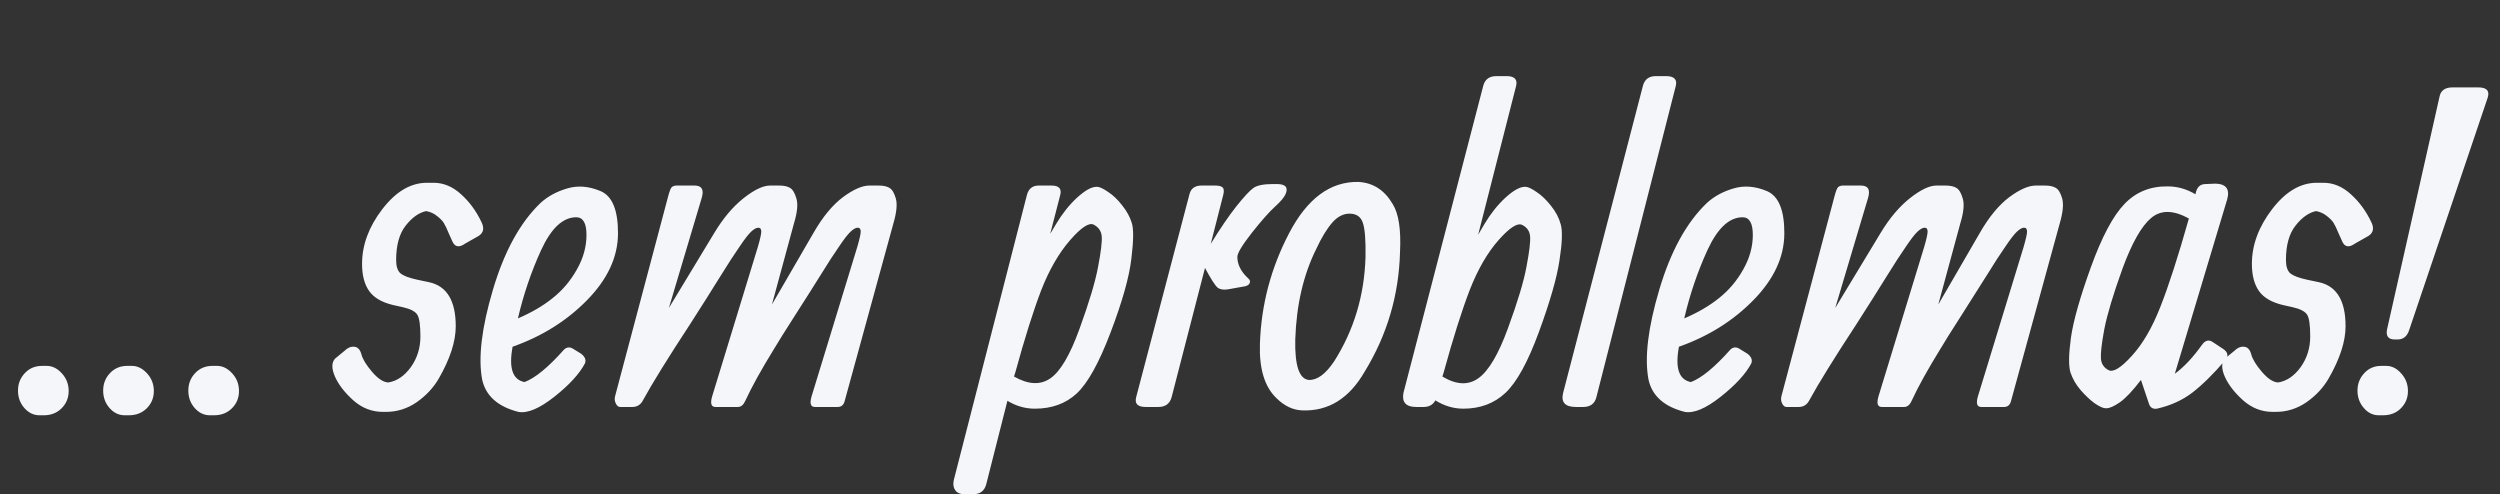 <svg xmlns="http://www.w3.org/2000/svg" width="172" height="34" viewBox="0 0 172 34" fill="none"><rect x="0" y="0" width="172" height="34" fill="#333333" stroke="none"/><path d="M2.894 25.173H3.216C3.597 25.173 3.943 25.344 4.256 25.686C4.568 26.027 4.725 26.433 4.725 26.901C4.725 27.37 4.563 27.766 4.241 28.088C3.919 28.41 3.509 28.571 3.011 28.571H2.718C2.317 28.571 1.971 28.405 1.678 28.073C1.385 27.741 1.238 27.341 1.238 26.872C1.238 26.403 1.395 26.003 1.707 25.671C2.02 25.339 2.415 25.173 2.894 25.173ZM8.753 25.173H9.075C9.456 25.173 9.803 25.344 10.115 25.686C10.428 26.027 10.584 26.433 10.584 26.901C10.584 27.37 10.423 27.766 10.101 28.088C9.778 28.41 9.368 28.571 8.87 28.571H8.577C8.177 28.571 7.83 28.405 7.537 28.073C7.244 27.741 7.098 27.341 7.098 26.872C7.098 26.403 7.254 26.003 7.566 25.671C7.879 25.339 8.274 25.173 8.753 25.173ZM14.612 25.173H14.935C15.315 25.173 15.662 25.344 15.975 25.686C16.287 26.027 16.443 26.433 16.443 26.901C16.443 27.37 16.282 27.766 15.96 28.088C15.638 28.41 15.227 28.571 14.729 28.571H14.437C14.036 28.571 13.69 28.405 13.396 28.073C13.104 27.741 12.957 27.341 12.957 26.872C12.957 26.403 13.113 26.003 13.426 25.671C13.738 25.339 14.134 25.173 14.612 25.173ZM29.378 12.575H29.832C30.516 12.575 31.145 12.839 31.722 13.366C32.298 13.884 32.767 14.523 33.128 15.285C33.333 15.705 33.265 16.023 32.923 16.237L32.015 16.75C31.595 17.053 31.297 17.004 31.121 16.604C31.102 16.564 31.019 16.379 30.872 16.047C30.735 15.715 30.623 15.48 30.535 15.344C30.447 15.197 30.291 15.036 30.066 14.86C29.852 14.685 29.602 14.572 29.319 14.523C28.821 14.631 28.352 14.963 27.913 15.52C27.474 16.076 27.254 16.867 27.254 17.893C27.254 18.332 27.356 18.64 27.561 18.815C27.776 18.981 28.152 19.123 28.689 19.24L29.524 19.416C30.745 19.68 31.355 20.69 31.355 22.448C31.355 23.493 30.965 24.694 30.184 26.052C29.812 26.686 29.305 27.229 28.66 27.678C28.016 28.117 27.317 28.337 26.565 28.337H26.346C25.584 28.337 24.905 28.073 24.31 27.546C23.714 27.009 23.294 26.467 23.05 25.92C22.806 25.363 22.806 24.948 23.05 24.675L23.709 24.133C23.914 23.928 24.134 23.835 24.368 23.855C24.612 23.874 24.778 24.05 24.866 24.382C24.954 24.714 25.198 25.114 25.599 25.583C25.999 26.052 26.37 26.296 26.712 26.315C27.308 26.218 27.825 25.866 28.265 25.261C28.704 24.645 28.924 23.942 28.924 23.151C28.924 22.36 28.851 21.857 28.704 21.643C28.558 21.418 28.221 21.247 27.693 21.13L27.034 20.983C26.263 20.798 25.716 20.476 25.394 20.017C25.071 19.558 24.91 18.938 24.91 18.156C24.91 16.857 25.374 15.602 26.302 14.392C27.23 13.181 28.255 12.575 29.378 12.575ZM35.267 23.855C34.993 25.319 35.267 26.13 36.087 26.286C36.819 26.013 37.727 25.266 38.812 24.045C38.997 23.879 39.197 23.859 39.412 23.986L39.983 24.338C40.247 24.543 40.335 24.763 40.247 24.997C39.866 25.72 39.163 26.486 38.138 27.297C37.112 28.107 36.287 28.454 35.662 28.337C34.246 27.976 33.416 27.233 33.172 26.11C32.889 24.606 33.138 22.541 33.919 19.914C34.7 17.287 35.789 15.305 37.185 13.967C37.674 13.518 38.279 13.185 39.002 12.971C39.734 12.746 40.506 12.805 41.316 13.146C42.127 13.488 42.527 14.465 42.518 16.076C42.508 17.688 41.8 19.211 40.394 20.646C38.997 22.072 37.288 23.142 35.267 23.855ZM35.633 21.906C36.57 21.506 37.371 21.037 38.035 20.5C38.709 19.963 39.261 19.309 39.69 18.537C40.13 17.766 40.35 16.975 40.35 16.164C40.35 15.354 40.115 14.948 39.647 14.948C38.728 14.948 37.923 15.7 37.23 17.204C36.546 18.698 36.014 20.266 35.633 21.906ZM45.96 13.542C46.058 13.161 46.145 12.937 46.224 12.868C46.312 12.8 46.424 12.766 46.56 12.766H47.791C48.289 12.766 48.45 13.054 48.274 13.63L46.019 21.189L49.139 16.032C49.744 15.026 50.413 14.23 51.145 13.645C51.888 13.059 52.498 12.766 52.977 12.766H53.606C53.929 12.766 54.178 12.819 54.353 12.927C54.539 13.034 54.685 13.278 54.793 13.659C54.91 14.04 54.856 14.602 54.632 15.344L53.108 20.954L55.98 16.003C56.605 14.919 57.273 14.108 57.986 13.571C58.709 13.034 59.319 12.766 59.817 12.766H60.447C60.77 12.766 61.019 12.819 61.194 12.927C61.38 13.034 61.526 13.278 61.634 13.659C61.741 14.04 61.688 14.602 61.473 15.344L58.118 27.575C58.05 27.858 57.889 28 57.635 28H56.067C55.774 28 55.696 27.761 55.833 27.282L58.982 16.984C59.139 16.447 59.217 16.096 59.217 15.93C59.217 15.754 59.148 15.666 59.012 15.666C58.875 15.666 58.709 15.759 58.514 15.944C58.328 16.12 58.074 16.447 57.752 16.926C57.371 17.473 56.956 18.112 56.507 18.845C56.058 19.567 55.467 20.5 54.734 21.643C54.002 22.785 53.519 23.557 53.284 23.957C52.386 25.412 51.717 26.618 51.277 27.575C51.15 27.858 50.98 28 50.765 28H49.227C48.934 28 48.855 27.761 48.992 27.282L52.142 16.984C52.298 16.447 52.376 16.096 52.376 15.93C52.376 15.754 52.308 15.666 52.171 15.666C52.034 15.666 51.868 15.759 51.673 15.944C51.487 16.12 51.233 16.447 50.911 16.926C50.53 17.473 50.071 18.181 49.534 19.05C48.997 19.919 48.318 20.993 47.498 22.273C45.955 24.626 44.861 26.394 44.217 27.575C44.06 27.858 43.821 28 43.499 28H42.664C42.547 28 42.449 27.922 42.371 27.766C42.283 27.6 42.269 27.419 42.327 27.224L45.96 13.542ZM69.764 25.905C70.74 26.462 71.57 26.506 72.254 26.037C72.947 25.568 73.621 24.426 74.275 22.609C74.939 20.783 75.364 19.362 75.55 18.347C75.745 17.321 75.828 16.628 75.799 16.267C75.769 15.905 75.589 15.637 75.257 15.461C74.935 15.285 74.388 15.642 73.616 16.53C72.845 17.419 72.186 18.561 71.639 19.958C71.102 21.355 70.506 23.244 69.852 25.627L69.764 25.905ZM72.942 13.425L72.254 16.091L72.664 15.402C73.084 14.699 73.562 14.099 74.1 13.601C74.647 13.102 75.091 12.854 75.433 12.854H75.491C75.647 12.854 75.897 12.971 76.238 13.205C76.58 13.43 76.902 13.737 77.205 14.128C77.518 14.519 77.737 14.919 77.864 15.329C78.001 15.739 77.991 16.569 77.835 17.819C77.689 19.069 77.215 20.749 76.414 22.858C75.613 24.968 74.832 26.374 74.07 27.077C73.318 27.77 72.361 28.117 71.199 28.117C70.535 28.117 69.905 27.936 69.31 27.575L67.845 33.347C67.718 33.786 67.415 34.006 66.936 34.006H66.394C66.072 34.006 65.848 33.913 65.721 33.727C65.594 33.552 65.56 33.322 65.618 33.039L70.657 13.396C70.774 12.976 71.043 12.766 71.463 12.766H72.342C72.859 12.766 73.06 12.985 72.942 13.425ZM83.299 16.779C83.934 15.744 84.519 14.885 85.057 14.201C85.603 13.518 85.999 13.093 86.243 12.927C86.497 12.751 86.936 12.663 87.561 12.663H87.855C88.44 12.663 88.641 12.888 88.455 13.337C88.357 13.571 88.113 13.864 87.723 14.216C87.332 14.567 86.8 15.168 86.126 16.018C85.462 16.867 85.13 17.419 85.13 17.673C85.13 18.2 85.379 18.693 85.877 19.152C85.994 19.25 86.028 19.357 85.98 19.475C85.931 19.582 85.828 19.655 85.672 19.694L84.529 19.899C84.207 19.958 83.958 19.924 83.782 19.797C83.616 19.67 83.323 19.216 82.903 18.435L80.603 27.341C80.477 27.78 80.174 28 79.695 28H78.831C78.265 28 78.045 27.77 78.172 27.311L81.834 13.366C81.932 12.966 82.21 12.766 82.669 12.766H83.592C83.856 12.766 84.031 12.81 84.119 12.898C84.207 12.985 84.222 13.151 84.163 13.396L83.299 16.779ZM86.683 23.649C86.77 20.974 87.439 18.439 88.689 16.047C89.939 13.654 91.531 12.477 93.465 12.517C94.471 12.575 95.252 13.078 95.809 14.025C96.228 14.68 96.399 15.788 96.321 17.351C96.243 20.31 95.433 23.049 93.89 25.568C92.825 27.414 91.394 28.303 89.598 28.234C88.963 28.215 88.372 27.936 87.825 27.399C87.005 26.618 86.624 25.368 86.683 23.649ZM91.795 24.851C93.152 22.712 93.87 20.319 93.948 17.673C93.968 16.501 93.904 15.715 93.758 15.315C93.621 14.914 93.328 14.709 92.879 14.699C92.43 14.69 92.019 14.899 91.648 15.329C91.277 15.759 90.916 16.355 90.564 17.116C89.676 18.894 89.192 20.974 89.114 23.356C89.075 25.153 89.388 26.081 90.052 26.14C90.628 26.159 91.209 25.73 91.795 24.851ZM99.236 25.905C100.193 26.481 101.019 26.52 101.712 26.023C102.415 25.524 103.094 24.377 103.748 22.58C104.412 20.773 104.837 19.362 105.022 18.347C105.218 17.321 105.301 16.628 105.271 16.267C105.242 15.905 105.062 15.642 104.729 15.476C104.407 15.31 103.865 15.656 103.104 16.516C102.342 17.375 101.683 18.513 101.126 19.929C100.579 21.345 99.978 23.244 99.324 25.627L99.236 25.905ZM100.672 28.117C100.008 28.117 99.368 27.927 98.753 27.546C98.587 27.849 98.318 28 97.947 28H97.435C96.731 28 96.439 27.678 96.556 27.033L102.049 5.896C102.166 5.456 102.469 5.236 102.957 5.236H103.646C104.202 5.236 104.422 5.466 104.305 5.925L101.697 16.149L102.137 15.402C102.557 14.699 103.035 14.099 103.572 13.601C104.119 13.102 104.563 12.854 104.905 12.854H104.964C105.12 12.854 105.369 12.971 105.711 13.205C106.053 13.43 106.385 13.747 106.707 14.157C107.039 14.567 107.264 14.997 107.381 15.446C107.508 15.896 107.479 16.716 107.293 17.907C107.117 19.099 106.648 20.734 105.887 22.814C105.125 24.895 104.354 26.301 103.572 27.033C102.801 27.756 101.834 28.117 100.672 28.117ZM115.291 5.925L109.827 27.341C109.71 27.78 109.407 28 108.919 28H108.421C107.679 28 107.386 27.678 107.542 27.033L113.035 5.896C113.152 5.456 113.45 5.236 113.929 5.236H114.617C115.184 5.236 115.408 5.466 115.291 5.925ZM115.511 23.855C115.237 25.319 115.511 26.13 116.331 26.286C117.063 26.013 117.972 25.266 119.056 24.045C119.241 23.879 119.441 23.859 119.656 23.986L120.228 24.338C120.491 24.543 120.579 24.763 120.491 24.997C120.11 25.72 119.407 26.486 118.382 27.297C117.356 28.107 116.531 28.454 115.906 28.337C114.49 27.976 113.66 27.233 113.416 26.11C113.133 24.606 113.382 22.541 114.163 19.914C114.944 17.287 116.033 15.305 117.43 13.967C117.918 13.518 118.523 13.185 119.246 12.971C119.979 12.746 120.75 12.805 121.561 13.146C122.371 13.488 122.771 14.465 122.762 16.076C122.752 17.688 122.044 19.211 120.638 20.646C119.241 22.072 117.532 23.142 115.511 23.855ZM115.877 21.906C116.814 21.506 117.615 21.037 118.279 20.5C118.953 19.963 119.505 19.309 119.935 18.537C120.374 17.766 120.594 16.975 120.594 16.164C120.594 15.354 120.359 14.948 119.891 14.948C118.973 14.948 118.167 15.7 117.474 17.204C116.79 18.698 116.258 20.266 115.877 21.906ZM126.204 13.542C126.302 13.161 126.39 12.937 126.468 12.868C126.556 12.8 126.668 12.766 126.805 12.766H128.035C128.533 12.766 128.694 13.054 128.519 13.63L126.263 21.189L129.383 16.032C129.988 15.026 130.657 14.23 131.39 13.645C132.132 13.059 132.742 12.766 133.221 12.766H133.851C134.173 12.766 134.422 12.819 134.598 12.927C134.783 13.034 134.93 13.278 135.037 13.659C135.154 14.04 135.101 14.602 134.876 15.344L133.353 20.954L136.224 16.003C136.849 14.919 137.518 14.108 138.23 13.571C138.953 13.034 139.563 12.766 140.062 12.766H140.691C141.014 12.766 141.263 12.819 141.438 12.927C141.624 13.034 141.771 13.278 141.878 13.659C141.985 14.04 141.932 14.602 141.717 15.344L138.362 27.575C138.294 27.858 138.133 28 137.879 28H136.312C136.019 28 135.94 27.761 136.077 27.282L139.227 16.984C139.383 16.447 139.461 16.096 139.461 15.93C139.461 15.754 139.393 15.666 139.256 15.666C139.119 15.666 138.953 15.759 138.758 15.944C138.572 16.12 138.318 16.447 137.996 16.926C137.615 17.473 137.2 18.112 136.751 18.845C136.302 19.567 135.711 20.5 134.979 21.643C134.246 22.785 133.763 23.557 133.528 23.957C132.63 25.412 131.961 26.618 131.521 27.575C131.395 27.858 131.224 28 131.009 28H129.471C129.178 28 129.1 27.761 129.236 27.282L132.386 16.984C132.542 16.447 132.62 16.096 132.62 15.93C132.62 15.754 132.552 15.666 132.415 15.666C132.278 15.666 132.112 15.759 131.917 15.944C131.731 16.12 131.478 16.447 131.155 16.926C130.774 17.473 130.315 18.181 129.778 19.05C129.241 19.919 128.562 20.993 127.742 22.273C126.199 24.626 125.105 26.394 124.461 27.575C124.305 27.858 124.065 28 123.743 28H122.908C122.791 28 122.693 27.922 122.615 27.766C122.527 27.6 122.513 27.419 122.571 27.224L126.204 13.542ZM151.048 13.366C151.126 12.898 151.355 12.663 151.736 12.663L152.425 12.634C153.157 12.653 153.426 13.015 153.23 13.718L149.627 25.715C150.252 25.256 150.872 24.597 151.487 23.737C151.712 23.415 151.961 23.347 152.234 23.532L152.967 24.016C153.279 24.23 153.328 24.48 153.113 24.763C152.293 25.72 151.536 26.467 150.843 27.004C150.159 27.531 149.344 27.902 148.396 28.117C148.123 28.156 147.942 28.049 147.854 27.795L147.298 26.14C146.731 26.882 146.248 27.395 145.848 27.678C145.447 27.951 145.14 28.088 144.925 28.088H144.866C144.7 28.088 144.451 27.976 144.119 27.751C143.797 27.517 143.475 27.214 143.152 26.843C142.83 26.472 142.596 26.066 142.449 25.627C142.312 25.188 142.322 24.392 142.479 23.239C142.645 22.077 143.104 20.456 143.855 18.376C144.607 16.296 145.379 14.846 146.17 14.025C146.961 13.205 147.952 12.805 149.144 12.824C149.808 12.824 150.442 13.005 151.048 13.366ZM150.594 15.036C149.529 14.44 148.66 14.431 147.986 15.007C147.322 15.573 146.668 16.735 146.023 18.493C145.389 20.251 144.974 21.633 144.778 22.639C144.593 23.635 144.515 24.314 144.544 24.675C144.573 25.036 144.749 25.3 145.071 25.466C145.394 25.632 145.926 25.305 146.668 24.484C147.42 23.664 148.074 22.541 148.631 21.115C149.197 19.689 149.852 17.663 150.594 15.036ZM159.397 12.575H159.852C160.535 12.575 161.165 12.839 161.741 13.366C162.317 13.884 162.786 14.523 163.147 15.285C163.353 15.705 163.284 16.023 162.942 16.237L162.034 16.75C161.614 17.053 161.316 17.004 161.141 16.604C161.121 16.564 161.038 16.379 160.892 16.047C160.755 15.715 160.643 15.48 160.555 15.344C160.467 15.197 160.311 15.036 160.086 14.86C159.871 14.685 159.622 14.572 159.339 14.523C158.841 14.631 158.372 14.963 157.933 15.52C157.493 16.076 157.273 16.867 157.273 17.893C157.273 18.332 157.376 18.64 157.581 18.815C157.796 18.981 158.172 19.123 158.709 19.24L159.544 19.416C160.765 19.68 161.375 20.69 161.375 22.448C161.375 23.493 160.984 24.694 160.203 26.052C159.832 26.686 159.324 27.229 158.68 27.678C158.035 28.117 157.337 28.337 156.585 28.337H156.365C155.604 28.337 154.925 28.073 154.329 27.546C153.733 27.009 153.313 26.467 153.069 25.92C152.825 25.363 152.825 24.948 153.069 24.675L153.729 24.133C153.934 23.928 154.153 23.835 154.388 23.855C154.632 23.874 154.798 24.05 154.886 24.382C154.974 24.714 155.218 25.114 155.618 25.583C156.019 26.052 156.39 26.296 156.731 26.315C157.327 26.218 157.845 25.866 158.284 25.261C158.724 24.645 158.943 23.942 158.943 23.151C158.943 22.36 158.87 21.857 158.724 21.643C158.577 21.418 158.24 21.247 157.713 21.13L157.054 20.983C156.282 20.798 155.735 20.476 155.413 20.017C155.091 19.558 154.93 18.938 154.93 18.156C154.93 16.857 155.394 15.602 156.321 14.392C157.249 13.181 158.274 12.575 159.397 12.575ZM164.231 22.653L167.835 6.672C167.913 6.232 168.211 6.013 168.729 6.013H170.501C171.077 6.013 171.297 6.242 171.16 6.701L165.755 22.697C165.618 23.137 165.35 23.356 164.949 23.356H164.773C164.314 23.356 164.134 23.122 164.231 22.653ZM163.836 25.173H164.173C164.554 25.173 164.896 25.344 165.198 25.686C165.511 26.027 165.667 26.433 165.667 26.901C165.667 27.37 165.506 27.766 165.184 28.088C164.871 28.41 164.461 28.571 163.953 28.571H163.66C163.26 28.571 162.918 28.405 162.635 28.073C162.342 27.741 162.195 27.341 162.195 26.872C162.195 26.403 162.352 26.003 162.664 25.671C162.967 25.339 163.357 25.173 163.836 25.173Z" fill="#F4F6FA"></path></svg>